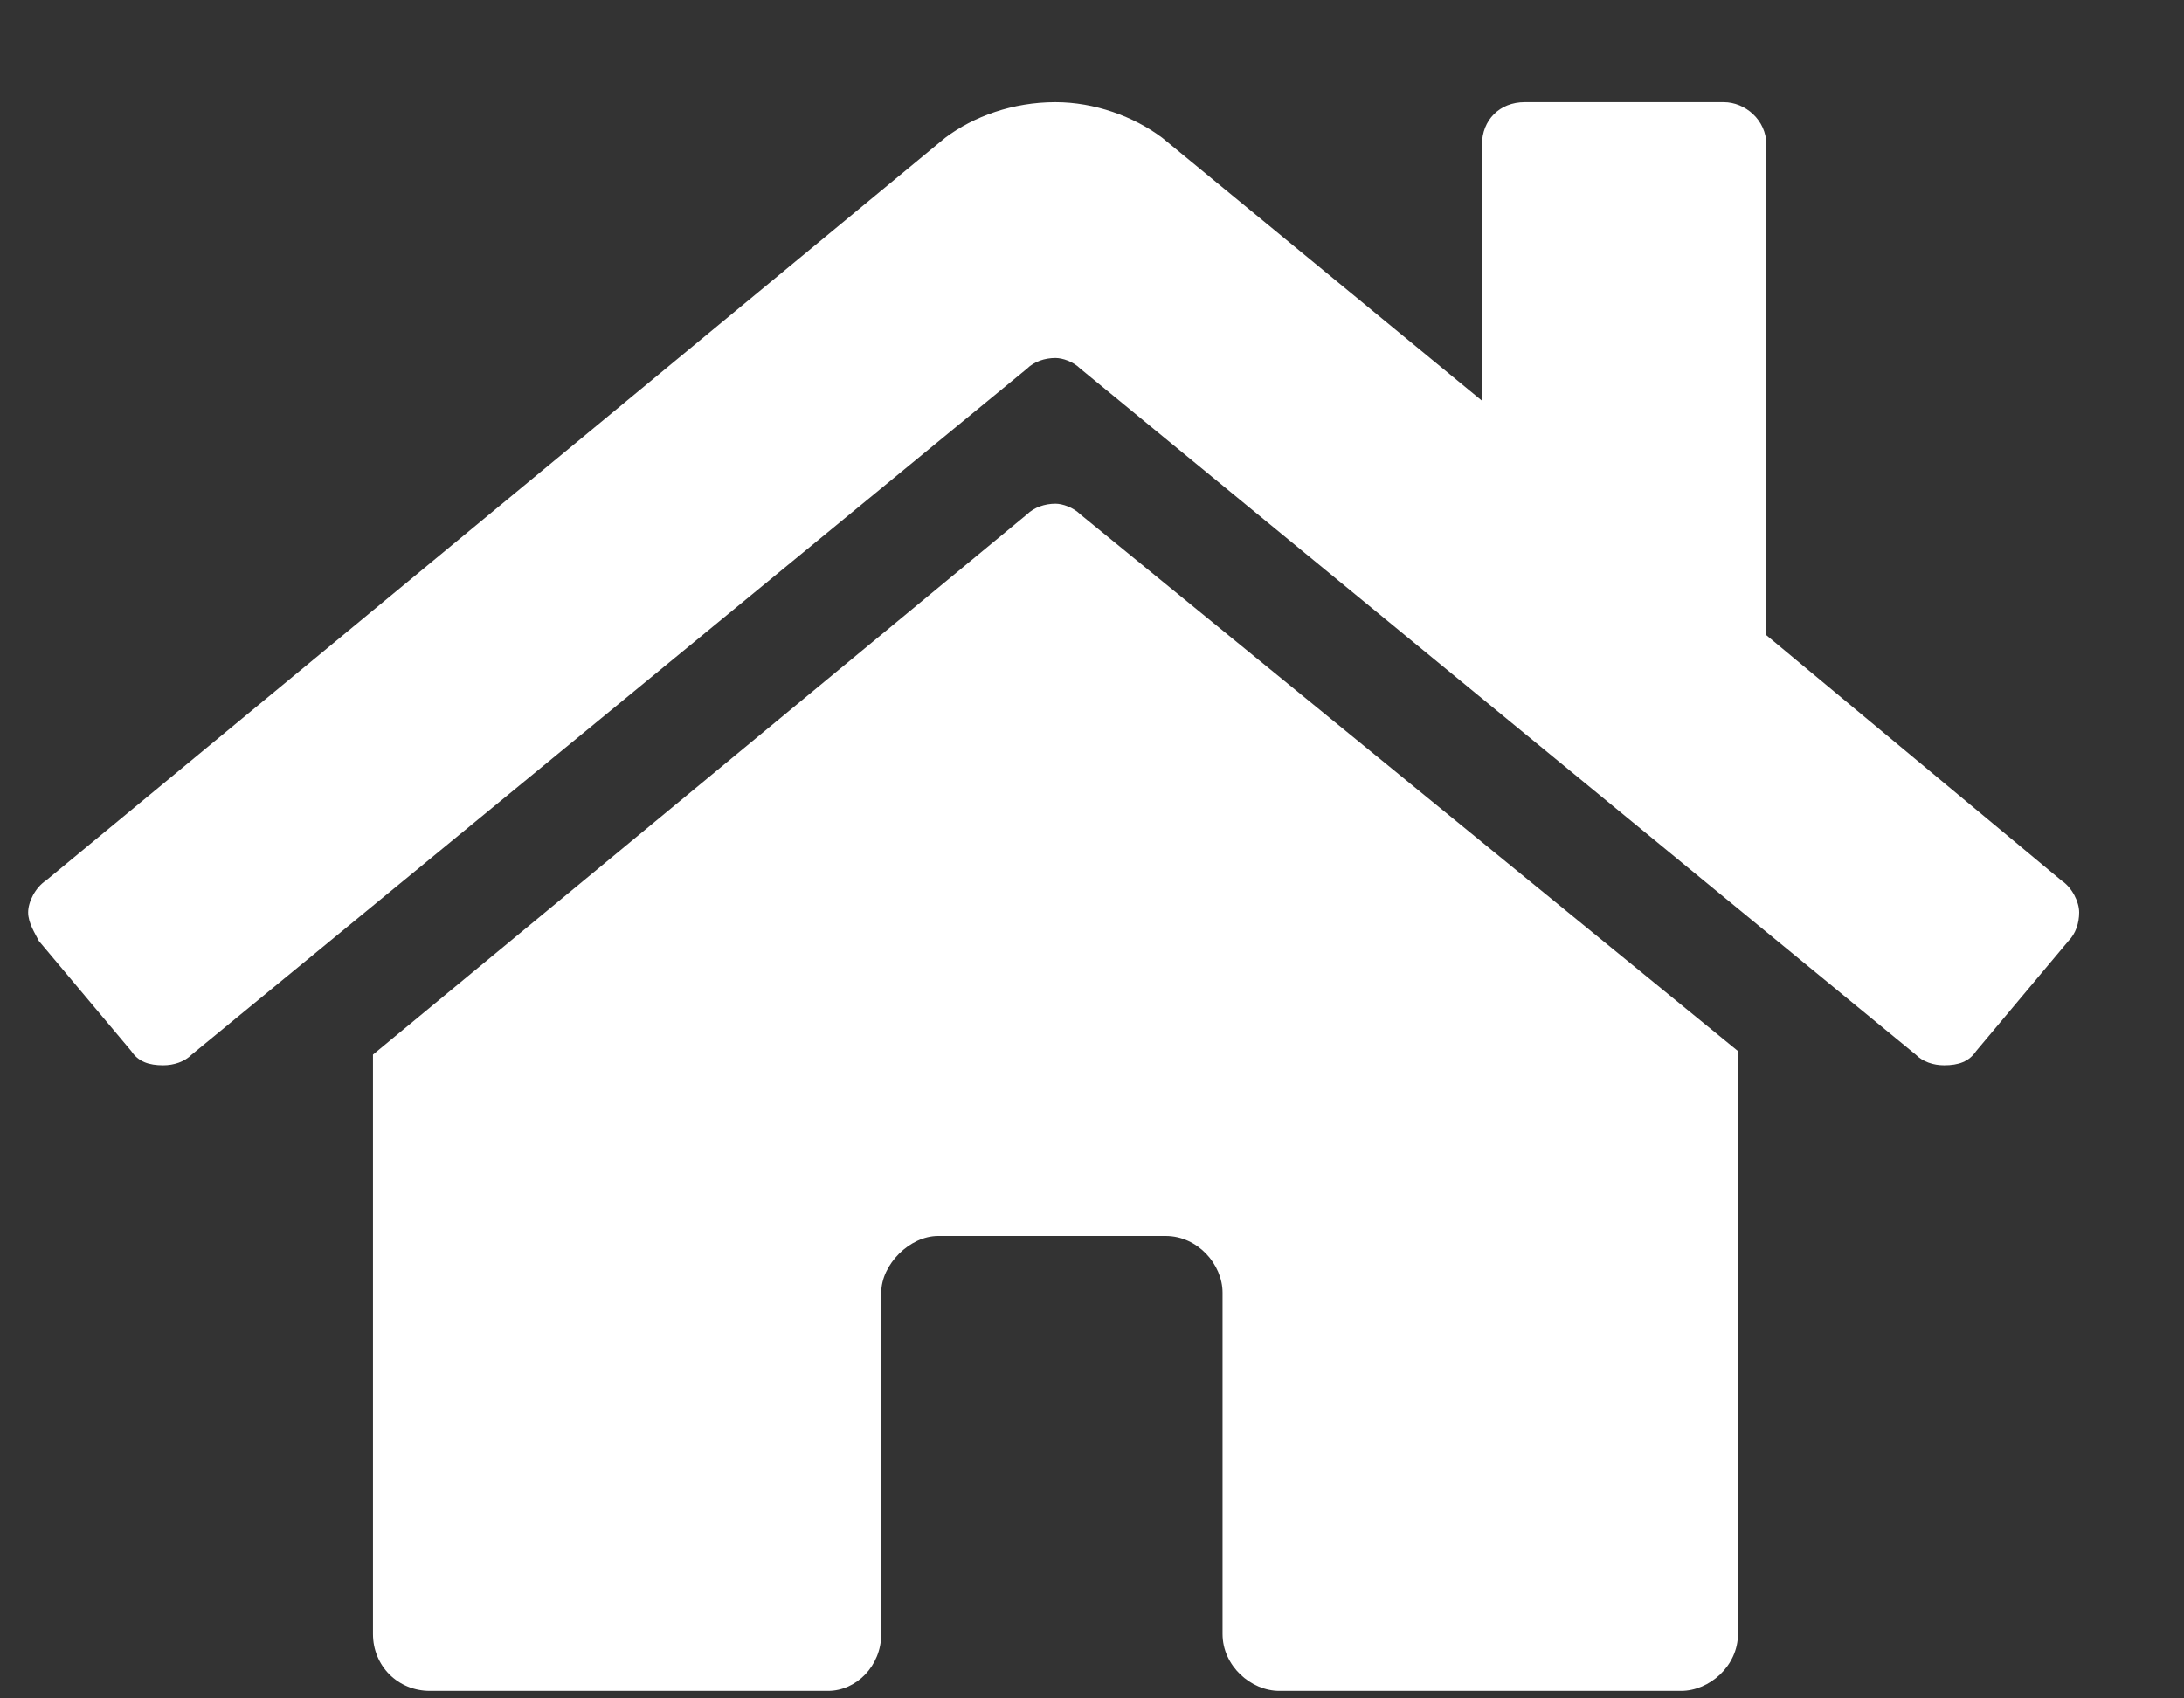 <?xml version="1.0" encoding="UTF-8"?> <svg xmlns="http://www.w3.org/2000/svg" width="18" height="14" viewBox="0 0 18 14" fill="none"><rect x="0" y="0" width="18" height="14" fill="#333333" stroke="none"/><path d="M8.464 4.24C8.523 4.182 8.611 4.152 8.699 4.152C8.757 4.152 8.845 4.182 8.904 4.24L14.324 8.664V13.469C14.324 13.732 14.089 13.938 13.855 13.938H10.544C10.31 13.938 10.076 13.732 10.076 13.469V10.656C10.076 10.422 9.871 10.188 9.607 10.188H7.732C7.498 10.188 7.263 10.422 7.263 10.656V13.469C7.263 13.732 7.058 13.938 6.824 13.938H3.543C3.279 13.938 3.074 13.732 3.074 13.469V8.693L8.464 4.24ZM16.99 7.258C17.078 7.316 17.136 7.434 17.136 7.521C17.136 7.609 17.107 7.697 17.048 7.756L16.287 8.664C16.228 8.752 16.14 8.781 16.023 8.781C15.935 8.781 15.847 8.752 15.789 8.693L8.904 3.039C8.845 2.98 8.757 2.951 8.699 2.951C8.611 2.951 8.523 2.98 8.464 3.039L1.58 8.693C1.521 8.752 1.433 8.781 1.345 8.781C1.228 8.781 1.14 8.752 1.082 8.664L0.32 7.756C0.291 7.697 0.232 7.609 0.232 7.521C0.232 7.434 0.291 7.316 0.379 7.258L7.791 1.135C8.025 0.959 8.347 0.842 8.699 0.842C9.021 0.842 9.343 0.959 9.578 1.135L12.214 3.303V1.193C12.214 0.988 12.361 0.842 12.566 0.842H14.207C14.382 0.842 14.558 0.988 14.558 1.193V5.236L16.99 7.258Z" fill="white"></path></svg> 